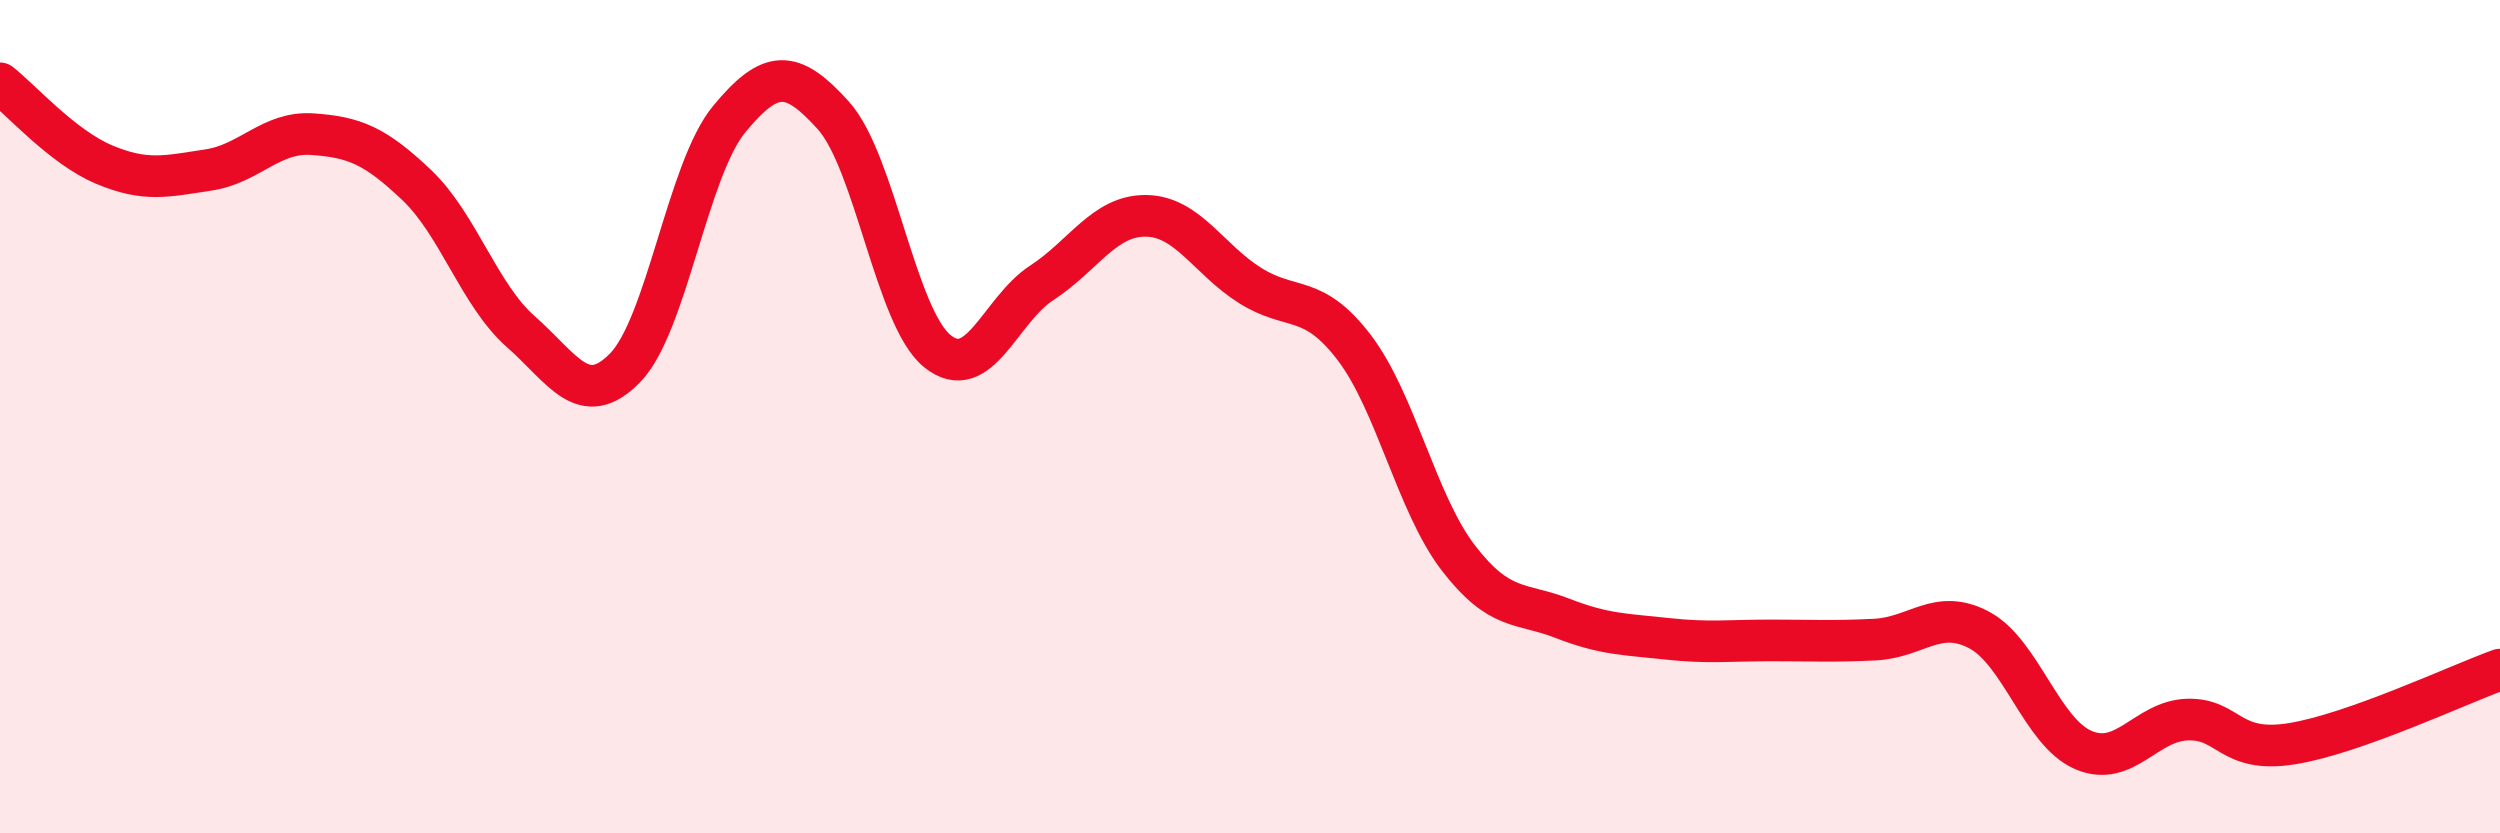 
    <svg width="60" height="20" viewBox="0 0 60 20" xmlns="http://www.w3.org/2000/svg">
      <path
        d="M 0,2 C 0.5,2.39 1.5,3.53 2.5,3.95 C 3.5,4.37 4,4.23 5,4.08 C 6,3.93 6.5,3.15 7.5,3.22 C 8.5,3.29 9,3.49 10,4.44 C 11,5.39 11.5,7.08 12.5,7.96 C 13.5,8.84 14,9.85 15,8.83 C 16,7.81 16.5,4.07 17.5,2.86 C 18.5,1.65 19,1.66 20,2.77 C 21,3.88 21.5,7.63 22.5,8.43 C 23.5,9.23 24,7.44 25,6.79 C 26,6.14 26.5,5.17 27.5,5.18 C 28.5,5.19 29,6.22 30,6.85 C 31,7.48 31.5,7.03 32.5,8.34 C 33.5,9.65 34,12.09 35,13.39 C 36,14.69 36.5,14.45 37.5,14.84 C 38.5,15.23 39,15.22 40,15.33 C 41,15.44 41.5,15.37 42.5,15.37 C 43.5,15.37 44,15.4 45,15.35 C 46,15.3 46.5,14.59 47.5,15.12 C 48.5,15.65 49,17.57 50,18 C 51,18.43 51.5,17.3 52.5,17.27 C 53.5,17.24 53.5,18.09 55,17.85 C 56.5,17.61 59,16.43 60,16.07L60 20L0 20Z"
        fill="#EB0A25"
        opacity="0.1"
        stroke-linecap="round"
        stroke-linejoin="round"
      />
      <path
        d="M 0,2 C 0.5,2.39 1.5,3.53 2.5,3.95 C 3.5,4.37 4,4.23 5,4.08 C 6,3.93 6.5,3.15 7.5,3.22 C 8.5,3.29 9,3.49 10,4.44 C 11,5.39 11.5,7.08 12.5,7.96 C 13.5,8.84 14,9.85 15,8.83 C 16,7.81 16.5,4.07 17.5,2.86 C 18.5,1.65 19,1.66 20,2.77 C 21,3.88 21.5,7.63 22.5,8.43 C 23.5,9.23 24,7.44 25,6.79 C 26,6.14 26.5,5.17 27.5,5.18 C 28.5,5.19 29,6.22 30,6.85 C 31,7.48 31.5,7.03 32.5,8.34 C 33.5,9.65 34,12.09 35,13.39 C 36,14.69 36.5,14.45 37.5,14.84 C 38.5,15.23 39,15.22 40,15.33 C 41,15.44 41.5,15.37 42.5,15.37 C 43.5,15.37 44,15.4 45,15.35 C 46,15.3 46.5,14.59 47.5,15.12 C 48.5,15.65 49,17.57 50,18 C 51,18.43 51.5,17.3 52.5,17.27 C 53.5,17.24 53.5,18.09 55,17.85 C 56.5,17.61 59,16.43 60,16.07"
        stroke="#EB0A25"
        stroke-width="1"
        fill="none"
        stroke-linecap="round"
        stroke-linejoin="round"
      />
    </svg>
  